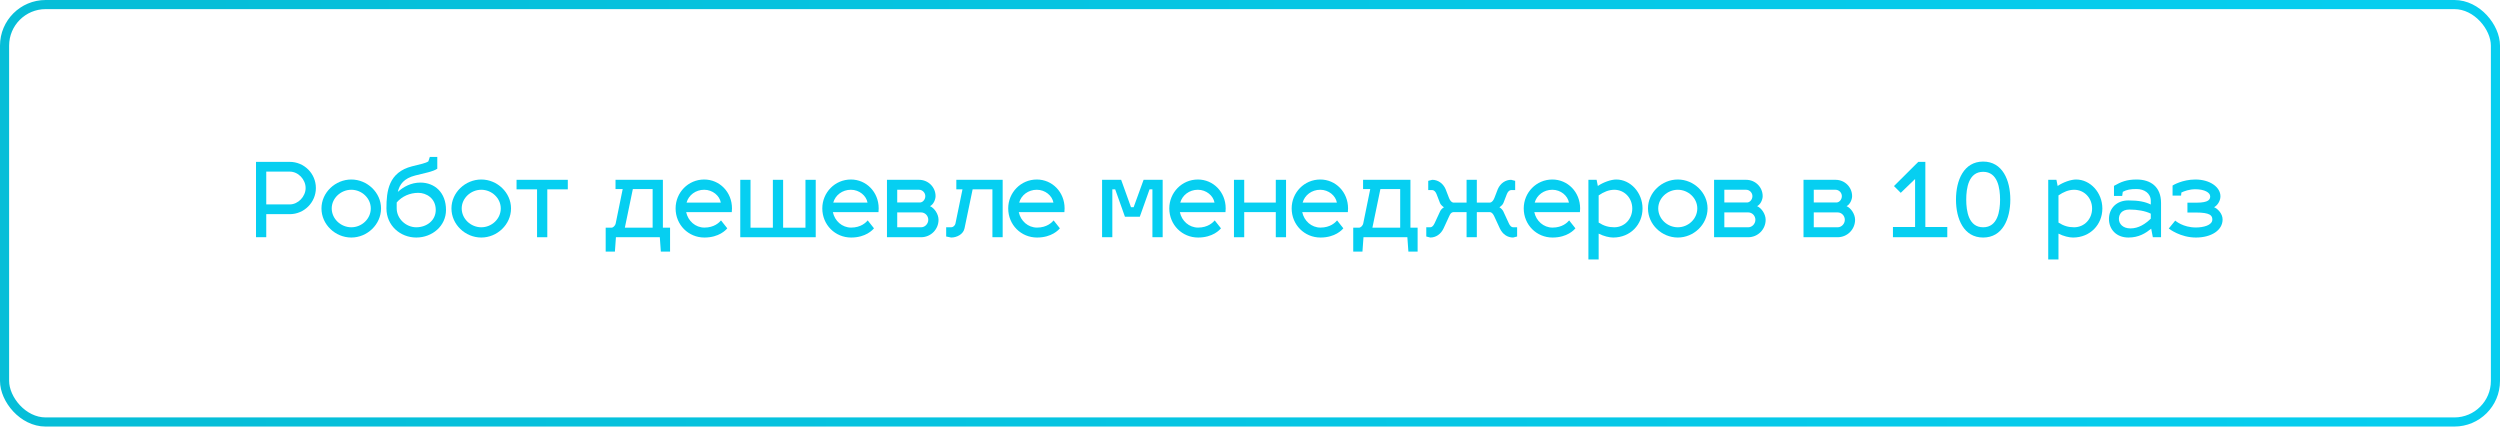 <?xml version="1.0" encoding="UTF-8"?> <svg xmlns="http://www.w3.org/2000/svg" width="1096" height="187" viewBox="0 0 1096 187" fill="none"> <rect x="2" y="2" width="1092" height="183" rx="18" stroke="url(#paint0_linear_204_643)" stroke-width="4"></rect> <path d="M112.233 104H116.727V93.887H127.02C133.357 93.887 138.481 88.719 138.481 82.426C138.481 76.089 133.357 70.965 127.02 70.965H112.233V104ZM127.02 75.235C130.75 75.235 133.986 78.651 133.986 82.426C133.986 86.157 130.705 89.617 127.02 89.617H116.727V75.235H127.02Z" fill="#06CFF1"></path> <path d="M154.013 78.696C147.001 78.696 140.933 84.404 140.933 91.37C140.933 98.427 147.001 104.135 154.013 104.135C160.979 104.135 167.047 98.427 167.047 91.37C167.047 84.404 160.979 78.696 154.013 78.696ZM154.013 83.19C158.597 83.19 162.552 86.876 162.552 91.37C162.552 95.955 158.597 99.64 154.013 99.64C149.428 99.64 145.428 95.955 145.428 91.37C145.428 86.876 149.428 83.19 154.013 83.19Z" fill="#06CFF1"></path> <path d="M184.291 80.044C180.291 80.044 176.92 81.842 174.403 84.134C175.167 80.808 177.1 78.201 181.999 76.943C186.628 75.729 189.505 75.37 191.707 73.977V68.808H188.426L187.797 70.74C186.628 71.549 184.156 72.044 180.695 72.898C170.358 75.505 169.414 83.73 169.414 91.37C169.414 98.876 175.482 104.135 182.493 104.135C189.46 104.135 195.527 99.101 195.527 92.044C195.527 84.404 190.583 80.044 184.291 80.044ZM173.909 88.763C176.246 86.067 179.662 84.539 183.392 84.539C186.853 84.539 191.033 86.876 191.033 92.044C191.033 96.629 187.078 99.64 182.493 99.64C177.999 99.64 173.909 95.91 173.909 91.325V88.763Z" fill="#06CFF1"></path> <path d="M210.997 78.696C203.985 78.696 197.917 84.404 197.917 91.37C197.917 98.427 203.985 104.135 210.997 104.135C217.963 104.135 224.031 98.427 224.031 91.37C224.031 84.404 217.963 78.696 210.997 78.696ZM210.997 83.19C215.581 83.19 219.536 86.876 219.536 91.37C219.536 95.955 215.581 99.64 210.997 99.64C206.412 99.64 202.412 95.955 202.412 91.37C202.412 86.876 206.412 83.19 210.997 83.19Z" fill="#06CFF1"></path> <path d="M239.937 104V83.01H248.926V78.831H226.454V83.01H235.443V104H239.937Z" fill="#06CFF1"></path> <path d="M269.844 82.876H272.991L269.934 97.887C269.71 99.011 268.766 99.82 268.047 99.82H265.53V110.292H269.575L270.024 104H289.261L289.71 110.292H293.755V99.82H290.609V78.831H269.844V82.876ZM273.934 99.82L277.44 82.876H286.115V99.82H273.934Z" fill="#06CFF1"></path> <path d="M308.812 99.775C304.857 99.775 301.621 96.854 300.812 92.988H320.813C320.858 92.674 320.903 91.91 320.903 91.37C320.903 84.179 315.464 78.696 308.723 78.696C301.711 78.696 296.183 84.404 296.183 91.37C296.183 98.562 301.801 104.135 308.812 104.135C315.285 104.135 318.296 100.764 318.835 100.09L316.094 96.629C315.329 97.528 313.127 99.775 308.812 99.775ZM308.723 83.19C312.408 83.19 315.464 85.797 316.004 88.808H300.992C301.891 85.572 304.947 83.19 308.723 83.19Z" fill="#06CFF1"></path> <path d="M338.825 78.831V99.82H329.027V78.831H324.533V104H357.613V78.831H353.118V99.82H343.32V78.831H338.825Z" fill="#06CFF1"></path> <path d="M373.126 99.775C369.171 99.775 365.935 96.854 365.126 92.988H385.127C385.172 92.674 385.217 91.91 385.217 91.37C385.217 84.179 379.778 78.696 373.037 78.696C366.025 78.696 360.497 84.404 360.497 91.37C360.497 98.562 366.115 104.135 373.126 104.135C379.599 104.135 382.61 100.764 383.149 100.09L380.408 96.629C379.643 97.528 377.441 99.775 373.126 99.775ZM373.037 83.19C376.722 83.19 379.778 85.797 380.318 88.808H365.306C366.205 85.572 369.261 83.19 373.037 83.19Z" fill="#06CFF1"></path> <path d="M411.454 96.359C411.454 93.842 409.611 91.191 407.724 90.382C409.297 89.573 410.151 87.415 410.151 85.977C410.151 82.022 406.915 78.831 402.915 78.831H388.847V104H403.814C408.038 104 411.454 100.584 411.454 96.359ZM403.814 93.123C405.566 93.123 406.96 94.606 406.96 96.359C406.96 98.067 405.566 99.64 403.814 99.64H393.341V93.123H403.814ZM402.915 83.19C404.398 83.19 405.656 84.494 405.656 85.977C405.656 87.505 404.533 88.674 403.454 88.763H393.341V83.19H402.915Z" fill="#06CFF1"></path> <path d="M419.254 83.01H421.951L418.894 97.887C418.67 99.011 417.726 99.64 417.007 99.64H414.804V103.685L417.007 104.135C419.434 104.135 422.31 102.741 422.85 100.09L426.4 83.01H435.075V104H439.569V78.831H419.254V83.01Z" fill="#06CFF1"></path> <path d="M454.63 99.775C450.675 99.775 447.439 96.854 446.63 92.988H466.631C466.676 92.674 466.721 91.91 466.721 91.37C466.721 84.179 461.282 78.696 454.54 78.696C447.529 78.696 442.001 84.404 442.001 91.37C442.001 98.562 447.619 104.135 454.63 104.135C461.102 104.135 464.114 100.764 464.653 100.09L461.911 96.629C461.147 97.528 458.945 99.775 454.63 99.775ZM454.54 83.19C458.226 83.19 461.282 85.797 461.822 88.808H446.81C447.709 85.572 450.765 83.19 454.54 83.19Z" fill="#06CFF1"></path> <path d="M487.646 104V83.01H488.904L493.174 95.011H499.691L503.961 83.01H505.219V104H509.714V78.831H501.354L496.994 90.831H495.826L491.511 78.831H483.151V104H487.646Z" fill="#06CFF1"></path> <path d="M525.249 99.775C521.294 99.775 518.058 96.854 517.249 92.988H537.249C537.294 92.674 537.339 91.91 537.339 91.37C537.339 84.179 531.901 78.696 525.159 78.696C518.148 78.696 512.619 84.404 512.619 91.37C512.619 98.562 518.237 104.135 525.249 104.135C531.721 104.135 534.732 100.764 535.272 100.09L532.53 96.629C531.766 97.528 529.564 99.775 525.249 99.775ZM525.159 83.19C528.845 83.19 531.901 85.797 532.44 88.808H517.428C518.327 85.572 521.384 83.19 525.159 83.19Z" fill="#06CFF1"></path> <path d="M545.464 104V92.988H559.307V104H563.801V78.831H559.307V88.808H545.464V78.831H540.969V104H545.464Z" fill="#06CFF1"></path> <path d="M578.897 99.775C574.942 99.775 571.706 96.854 570.897 92.988H590.898C590.942 92.674 590.987 91.91 590.987 91.37C590.987 84.179 585.549 78.696 578.807 78.696C571.796 78.696 566.267 84.404 566.267 91.37C566.267 98.562 571.886 104.135 578.897 104.135C585.369 104.135 588.381 100.764 588.92 100.09L586.178 96.629C585.414 97.528 583.212 99.775 578.897 99.775ZM578.807 83.19C582.493 83.19 585.549 85.797 586.088 88.808H571.077C571.976 85.572 575.032 83.19 578.807 83.19Z" fill="#06CFF1"></path> <path d="M597.572 82.876H600.718L597.661 97.887C597.437 99.011 596.493 99.82 595.774 99.82H593.257V110.292H597.302L597.751 104H616.988L617.437 110.292H621.483V99.82H618.336V78.831H597.572V82.876ZM601.662 99.82L605.167 82.876H613.842V99.82H601.662Z" fill="#06CFF1"></path> <path d="M653.238 92.988C653.957 93.078 654.541 93.707 655.036 94.741L657.508 100.09C658.721 102.697 660.879 104.135 663.351 104.135L665.104 103.685V99.64H663.351C662.632 99.64 661.957 99.011 661.463 97.887L658.991 92.539C658.676 91.91 657.733 91.011 657.328 90.876C657.733 90.651 658.811 89.752 659.081 89.033L660.609 85.078C661.059 83.954 661.778 83.325 662.497 83.325H664.25V79.28L662.497 78.831C660.07 78.831 657.823 80.269 656.654 82.876L655.126 86.831C654.721 87.909 653.957 88.719 653.328 88.808H647.44V78.831H642.946V88.808H637.058C636.384 88.719 635.664 87.909 635.26 86.831L633.732 82.876C632.563 80.269 630.316 78.831 627.889 78.831L626.136 79.28V83.325H627.889C628.608 83.325 629.327 83.954 629.777 85.078L631.305 89.033C631.574 89.752 632.608 90.651 633.058 90.876C632.653 91.011 631.664 91.91 631.395 92.539L628.923 97.887C628.383 99.011 627.754 99.64 627.035 99.64H625.282V103.685L627.035 104.135C629.462 104.135 631.664 102.697 632.878 100.09L635.35 94.741C635.799 93.707 636.249 93.078 637.148 92.988H642.946V104H647.44V92.988H653.238Z" fill="#06CFF1"></path> <path d="M680.635 99.775C676.68 99.775 673.444 96.854 672.635 92.988H692.635C692.68 92.674 692.725 91.91 692.725 91.37C692.725 84.179 687.287 78.696 680.545 78.696C673.534 78.696 668.005 84.404 668.005 91.37C668.005 98.562 673.624 104.135 680.635 104.135C687.107 104.135 690.119 100.764 690.658 100.09L687.916 96.629C687.152 97.528 684.95 99.775 680.635 99.775ZM680.545 83.19C684.231 83.19 687.287 85.797 687.826 88.808H672.815C673.714 85.572 676.77 83.19 680.545 83.19Z" fill="#06CFF1"></path> <path d="M708.581 78.696C706.243 78.696 702.873 79.909 700.49 81.527L699.951 78.831H696.355V113.753H700.85V102.427C703.097 103.551 705.479 104.135 707.232 104.135C714.783 104.135 720.087 98.427 720.087 91.415C720.087 84.404 714.783 78.696 708.581 78.696ZM707.682 83.19C712.266 83.19 715.592 86.921 715.592 91.415C715.592 96 712.221 99.64 707.682 99.64C705.165 99.64 703.097 99.011 700.85 97.573V85.662C703.097 84.134 705.21 83.235 707.682 83.19Z" fill="#06CFF1"></path> <path d="M735.556 78.696C728.545 78.696 722.477 84.404 722.477 91.37C722.477 98.427 728.545 104.135 735.556 104.135C742.523 104.135 748.59 98.427 748.59 91.37C748.59 84.404 742.523 78.696 735.556 78.696ZM735.556 83.19C740.141 83.19 744.096 86.876 744.096 91.37C744.096 95.955 740.141 99.64 735.556 99.64C730.972 99.64 726.972 95.955 726.972 91.37C726.972 86.876 730.972 83.19 735.556 83.19Z" fill="#06CFF1"></path> <path d="M774.06 96.359C774.06 93.842 772.217 91.191 770.329 90.382C771.902 89.573 772.756 87.415 772.756 85.977C772.756 82.022 769.52 78.831 765.52 78.831H751.452V104H766.419C770.644 104 774.06 100.584 774.06 96.359ZM766.419 93.123C768.172 93.123 769.565 94.606 769.565 96.359C769.565 98.067 768.172 99.64 766.419 99.64H755.947V93.123H766.419ZM765.52 83.19C767.003 83.19 768.262 84.494 768.262 85.977C768.262 87.505 767.138 88.674 766.059 88.763H755.947V83.19H765.52Z" fill="#06CFF1"></path> <path d="M813.268 96.359C813.268 93.842 811.425 91.191 809.537 90.382C811.11 89.573 811.964 87.415 811.964 85.977C811.964 82.022 808.728 78.831 804.728 78.831H790.66V104H805.627C809.852 104 813.268 100.584 813.268 96.359ZM805.627 93.123C807.38 93.123 808.773 94.606 808.773 96.359C808.773 98.067 807.38 99.64 805.627 99.64H795.155V93.123H805.627ZM804.728 83.19C806.211 83.19 807.47 84.494 807.47 85.977C807.47 87.505 806.346 88.674 805.267 88.763H795.155V83.19H804.728Z" fill="#06CFF1"></path> <path d="M844.07 70.965H840.969L830.317 81.572L833.284 84.539L839.576 78.471V99.505H829.868V104H853.689V99.505H844.07V70.965Z" fill="#06CFF1"></path> <path d="M869.414 70.83C860.92 70.83 857.504 79.01 857.504 87.505C857.504 96 860.92 104.135 869.414 104.135C877.909 104.135 881.325 96 881.325 87.505C881.325 79.01 877.909 70.83 869.414 70.83ZM869.414 99.64C863.032 99.64 861.998 92.539 861.998 87.505C861.998 82.471 863.032 75.325 869.414 75.325C875.797 75.325 876.83 82.471 876.83 87.505C876.83 92.539 875.797 99.64 869.414 99.64Z" fill="#06CFF1"></path> <path d="M910.166 78.696C907.829 78.696 904.458 79.909 902.076 81.527L901.536 78.831H897.941V113.753H902.435V102.427C904.682 103.551 907.065 104.135 908.817 104.135C916.368 104.135 921.672 98.427 921.672 91.415C921.672 84.404 916.368 78.696 910.166 78.696ZM909.267 83.19C913.851 83.19 917.177 86.921 917.177 91.415C917.177 96 913.806 99.64 909.267 99.64C906.75 99.64 904.682 99.011 902.435 97.573V85.662C904.682 84.134 906.795 83.235 909.267 83.19Z" fill="#06CFF1"></path> <path d="M924.567 96C924.567 100.494 927.758 104.135 933.107 104.135C937.646 104.135 940.613 102.247 943.085 100.269L943.804 104H947.399V88.943C947.399 81.932 942.905 78.696 936.703 78.696C932.298 78.696 929.826 79.73 926.77 81.482V85.887H930.365L930.635 84.089C932.433 83.145 933.961 82.876 936.703 82.876C939.984 82.876 942.905 84.674 942.905 88.089V89.662C940.433 88.449 937.556 87.865 933.107 87.865C927.758 87.865 924.567 91.505 924.567 96ZM928.927 96C928.927 93.932 930.14 91.865 933.556 91.865C937.107 91.865 940.523 92.494 942.905 93.662V95.865C940.478 98.202 937.556 100.135 934.006 100.135C930.59 100.135 928.927 98.067 928.927 96Z" fill="#06CFF1"></path> <path d="M958.968 93.168H962.699C968.901 93.168 969.89 94.472 969.89 96.224C969.89 98.831 965.8 99.73 962.699 99.73C957.036 99.73 953.8 96.854 953.62 96.719L950.788 100.18C951.013 100.359 955.867 104.135 962.699 104.135C969.396 104.135 974.385 100.989 974.385 96.224C974.385 93.707 972.362 91.595 970.654 90.831C971.913 90.247 973.441 88.224 973.441 86.067C973.441 82.022 968.811 78.696 962.474 78.696C956.766 78.696 952.586 81.213 952.451 81.347V85.752H956.182L956.317 84.404C957.62 83.775 959.777 82.966 962.474 82.966C966.474 82.966 968.946 84.449 968.946 86.067C968.946 87.325 968.497 88.853 962.924 88.853H958.968V93.168Z" fill="#06CFF1"></path> <defs> <linearGradient id="paint0_linear_204_643" x1="82" y1="94" x2="1124.5" y2="51.5" gradientUnits="userSpaceOnUse"> <stop stop-color="#06BED8"></stop> <stop offset="1" stop-color="#06CFF1"></stop> </linearGradient> </defs> </svg> 